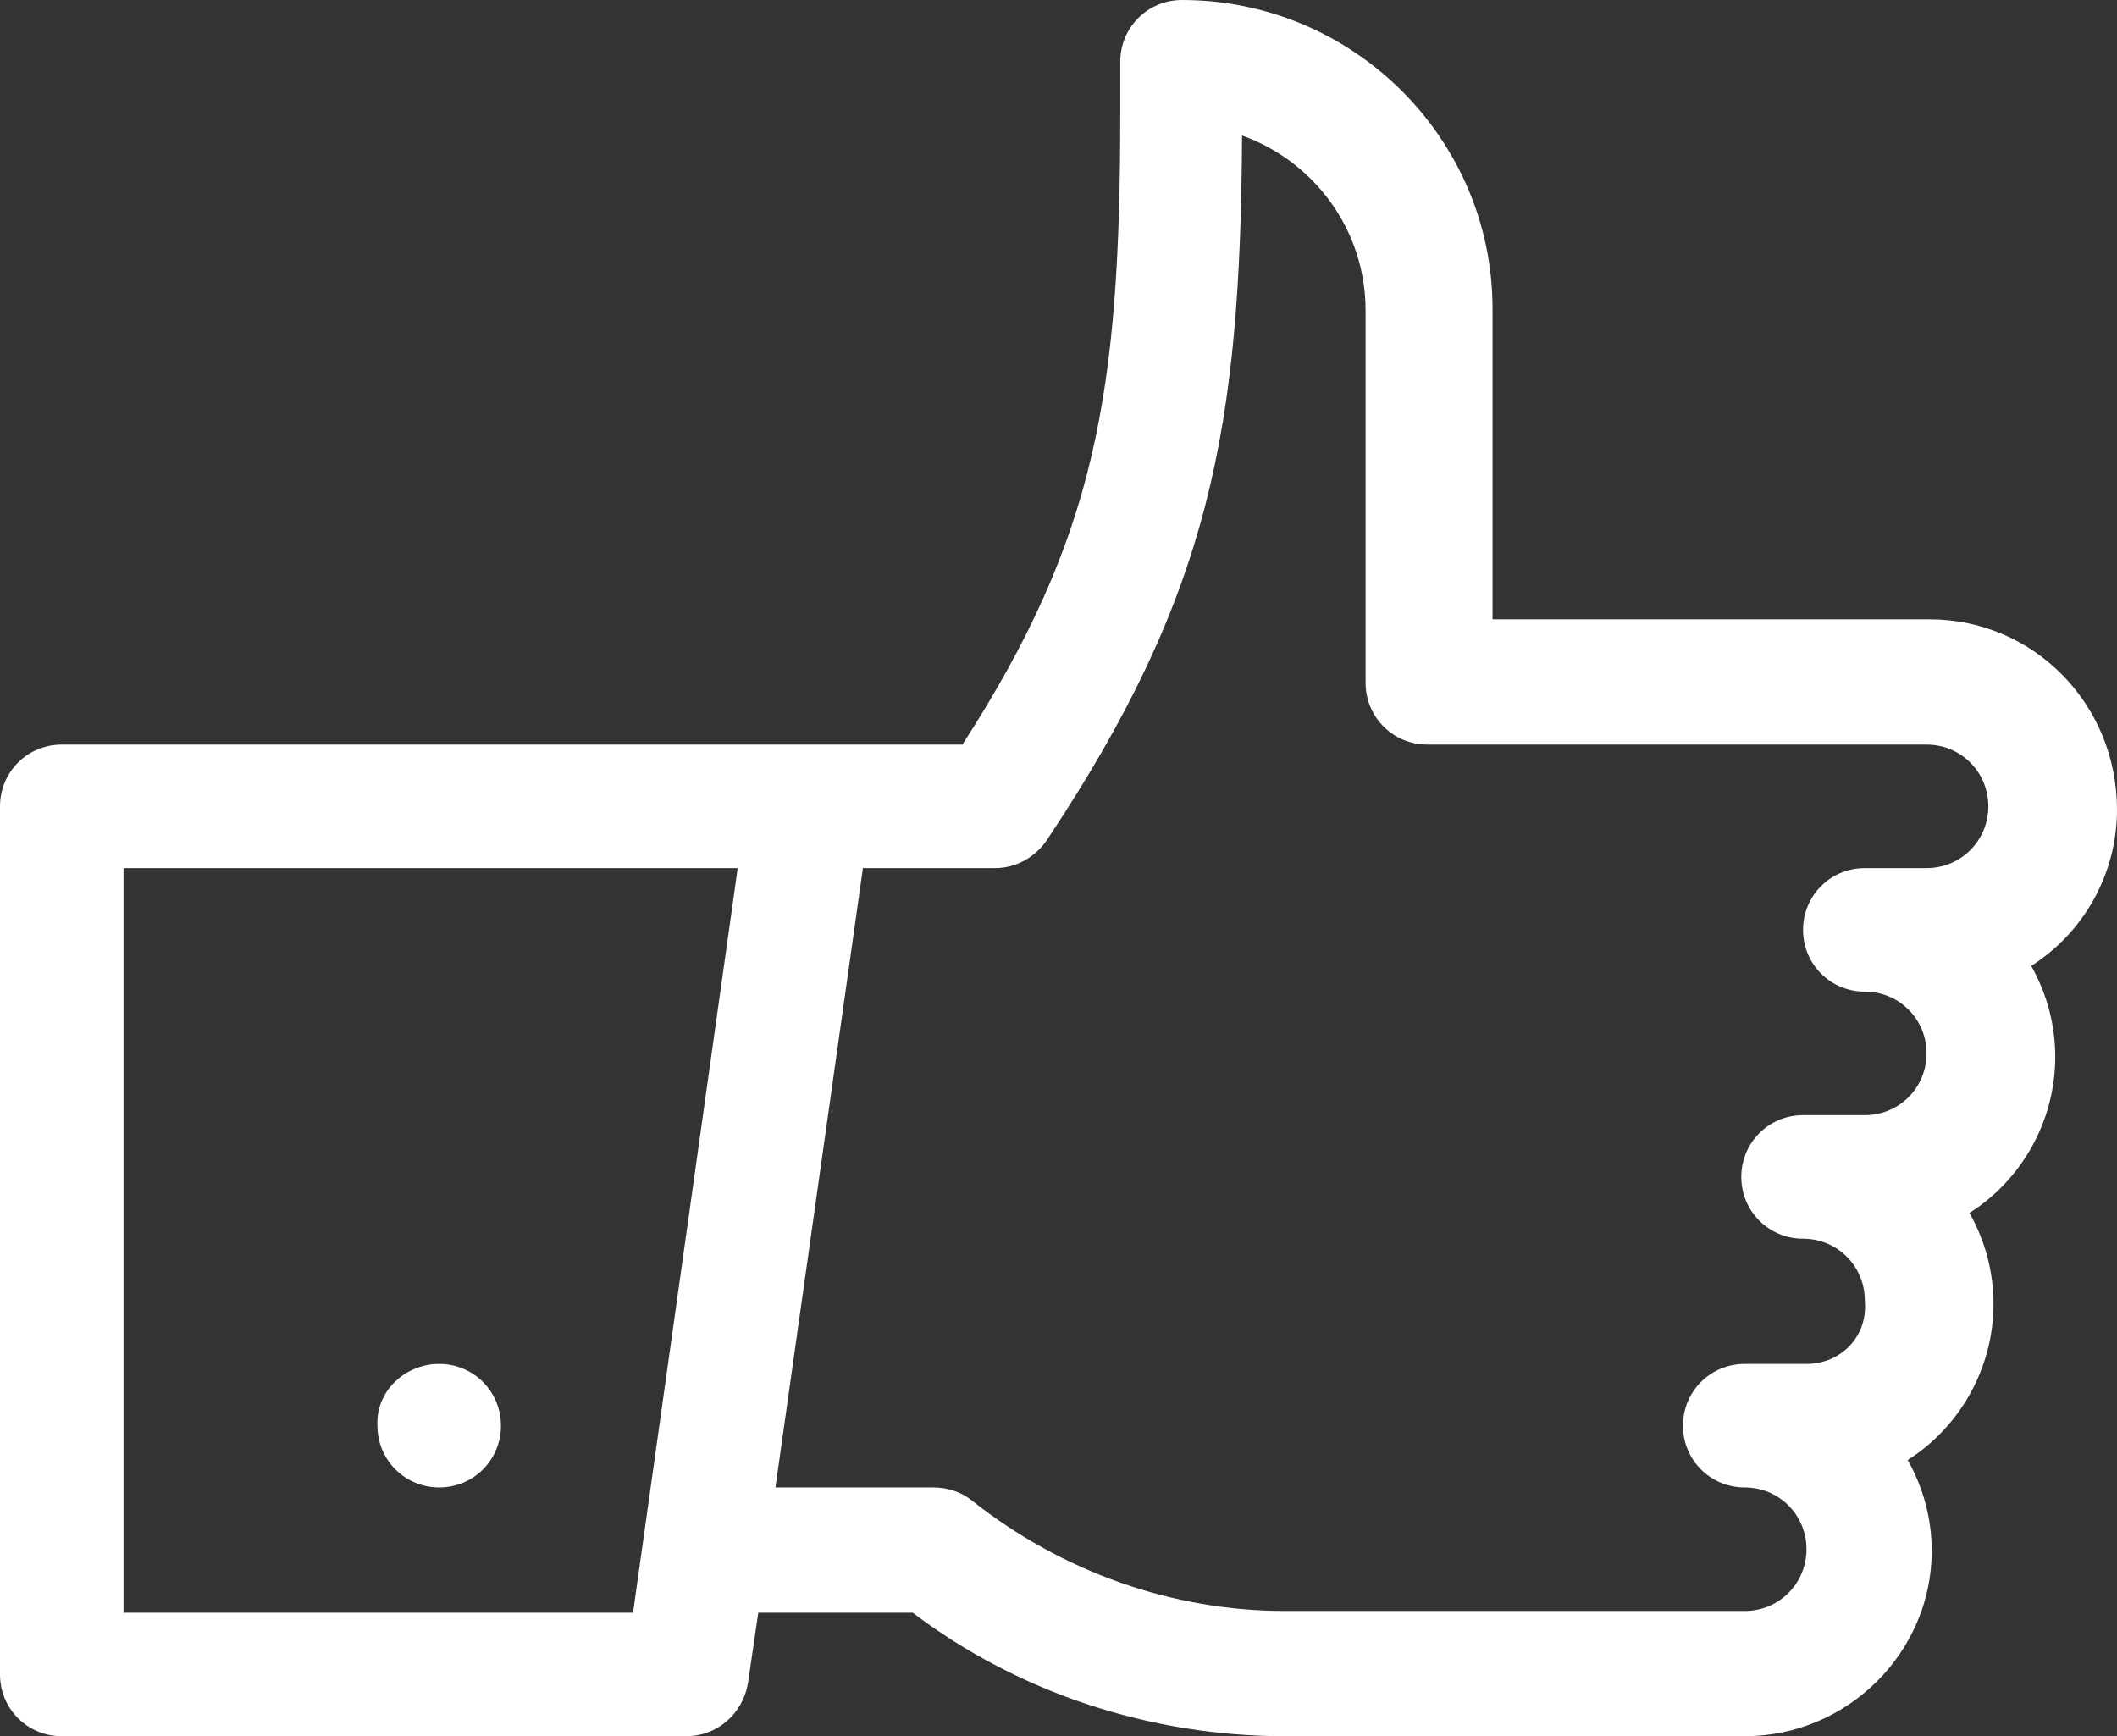<?xml version="1.0" encoding="utf-8"?>
<!-- Generator: Adobe Illustrator 27.4.1, SVG Export Plug-In . SVG Version: 6.00 Build 0)  -->
<svg version="1.1" id="Calque_1" xmlns="http://www.w3.org/2000/svg" xmlns:xlink="http://www.w3.org/1999/xlink" x="0px" y="0px"
	 viewBox="0 0 123.4 101.2" style="enable-background:new 0 0 123.4 101.2;" xml:space="preserve">
<rect x="0" y="0" width="123.4" height="101.2" fill="#333333" stroke="none"/>
<style type="text/css">
	.st0{fill:#FFFFFF;}
</style>
<g>
	<path class="st0" d="M112.5,36.1H87V18c0-9.9-8.1-18-18.1-18c-2,0-3.6,1.6-3.6,3.6v2.9c0,16.4-1.4,24.8-9.2,36.9
		c-0.4,0-49.5,0-52.5,0C1.6,43.4,0,45,0,47v50.6c0,2,1.6,3.6,3.6,3.6H40c1.8,0,3.3-1.3,3.6-3.1l0.6-4.1h9c6.2,4.7,13.9,7.2,21.7,7.2
		h26.8c6,0,10.9-4.9,10.9-10.8c0-1.9-0.5-3.7-1.4-5.3c3-1.9,5-5.3,5-9.1c0-1.9-0.5-3.7-1.4-5.3c3-1.9,5-5.3,5-9.1
		c0-1.9-0.5-3.7-1.4-5.3c3-1.9,5-5.3,5-9.1C123.4,41,118.5,36.1,112.5,36.1L112.5,36.1z M7.2,94V50.6H43L36.9,94H7.2z M105.3,79.5
		h-3.6c-2,0-3.6,1.6-3.6,3.6s1.6,3.6,3.6,3.6s3.6,1.6,3.6,3.6s-1.6,3.6-3.6,3.6H74.9c-6.6,0-13-2.3-18.2-6.4
		c-0.6-0.5-1.4-0.8-2.3-0.8h-9.2l5.1-36.1H58c1.2,0,2.3-0.6,3-1.6c9.6-14.4,11.3-24.1,11.4-41.1c4.2,1.5,7.2,5.5,7.2,10.2v21.7
		c0,2,1.6,3.6,3.6,3.6h29.1c2,0,3.6,1.6,3.6,3.6s-1.6,3.6-3.6,3.6h-3.6c-2,0-3.6,1.6-3.6,3.6s1.6,3.6,3.6,3.6s3.6,1.6,3.6,3.6
		s-1.6,3.6-3.6,3.6h-3.6c-2,0-3.6,1.6-3.6,3.6s1.6,3.6,3.6,3.6s3.6,1.6,3.6,3.6C108.9,77.9,107.3,79.5,105.3,79.5L105.3,79.5z"/>
	<path class="st0" d="M25.6,79.5c2,0,3.6,1.6,3.6,3.6s-1.6,3.6-3.6,3.6S22,85.1,22,83.1C21.9,81.1,23.6,79.5,25.6,79.5z"/>
</g>
</svg>
